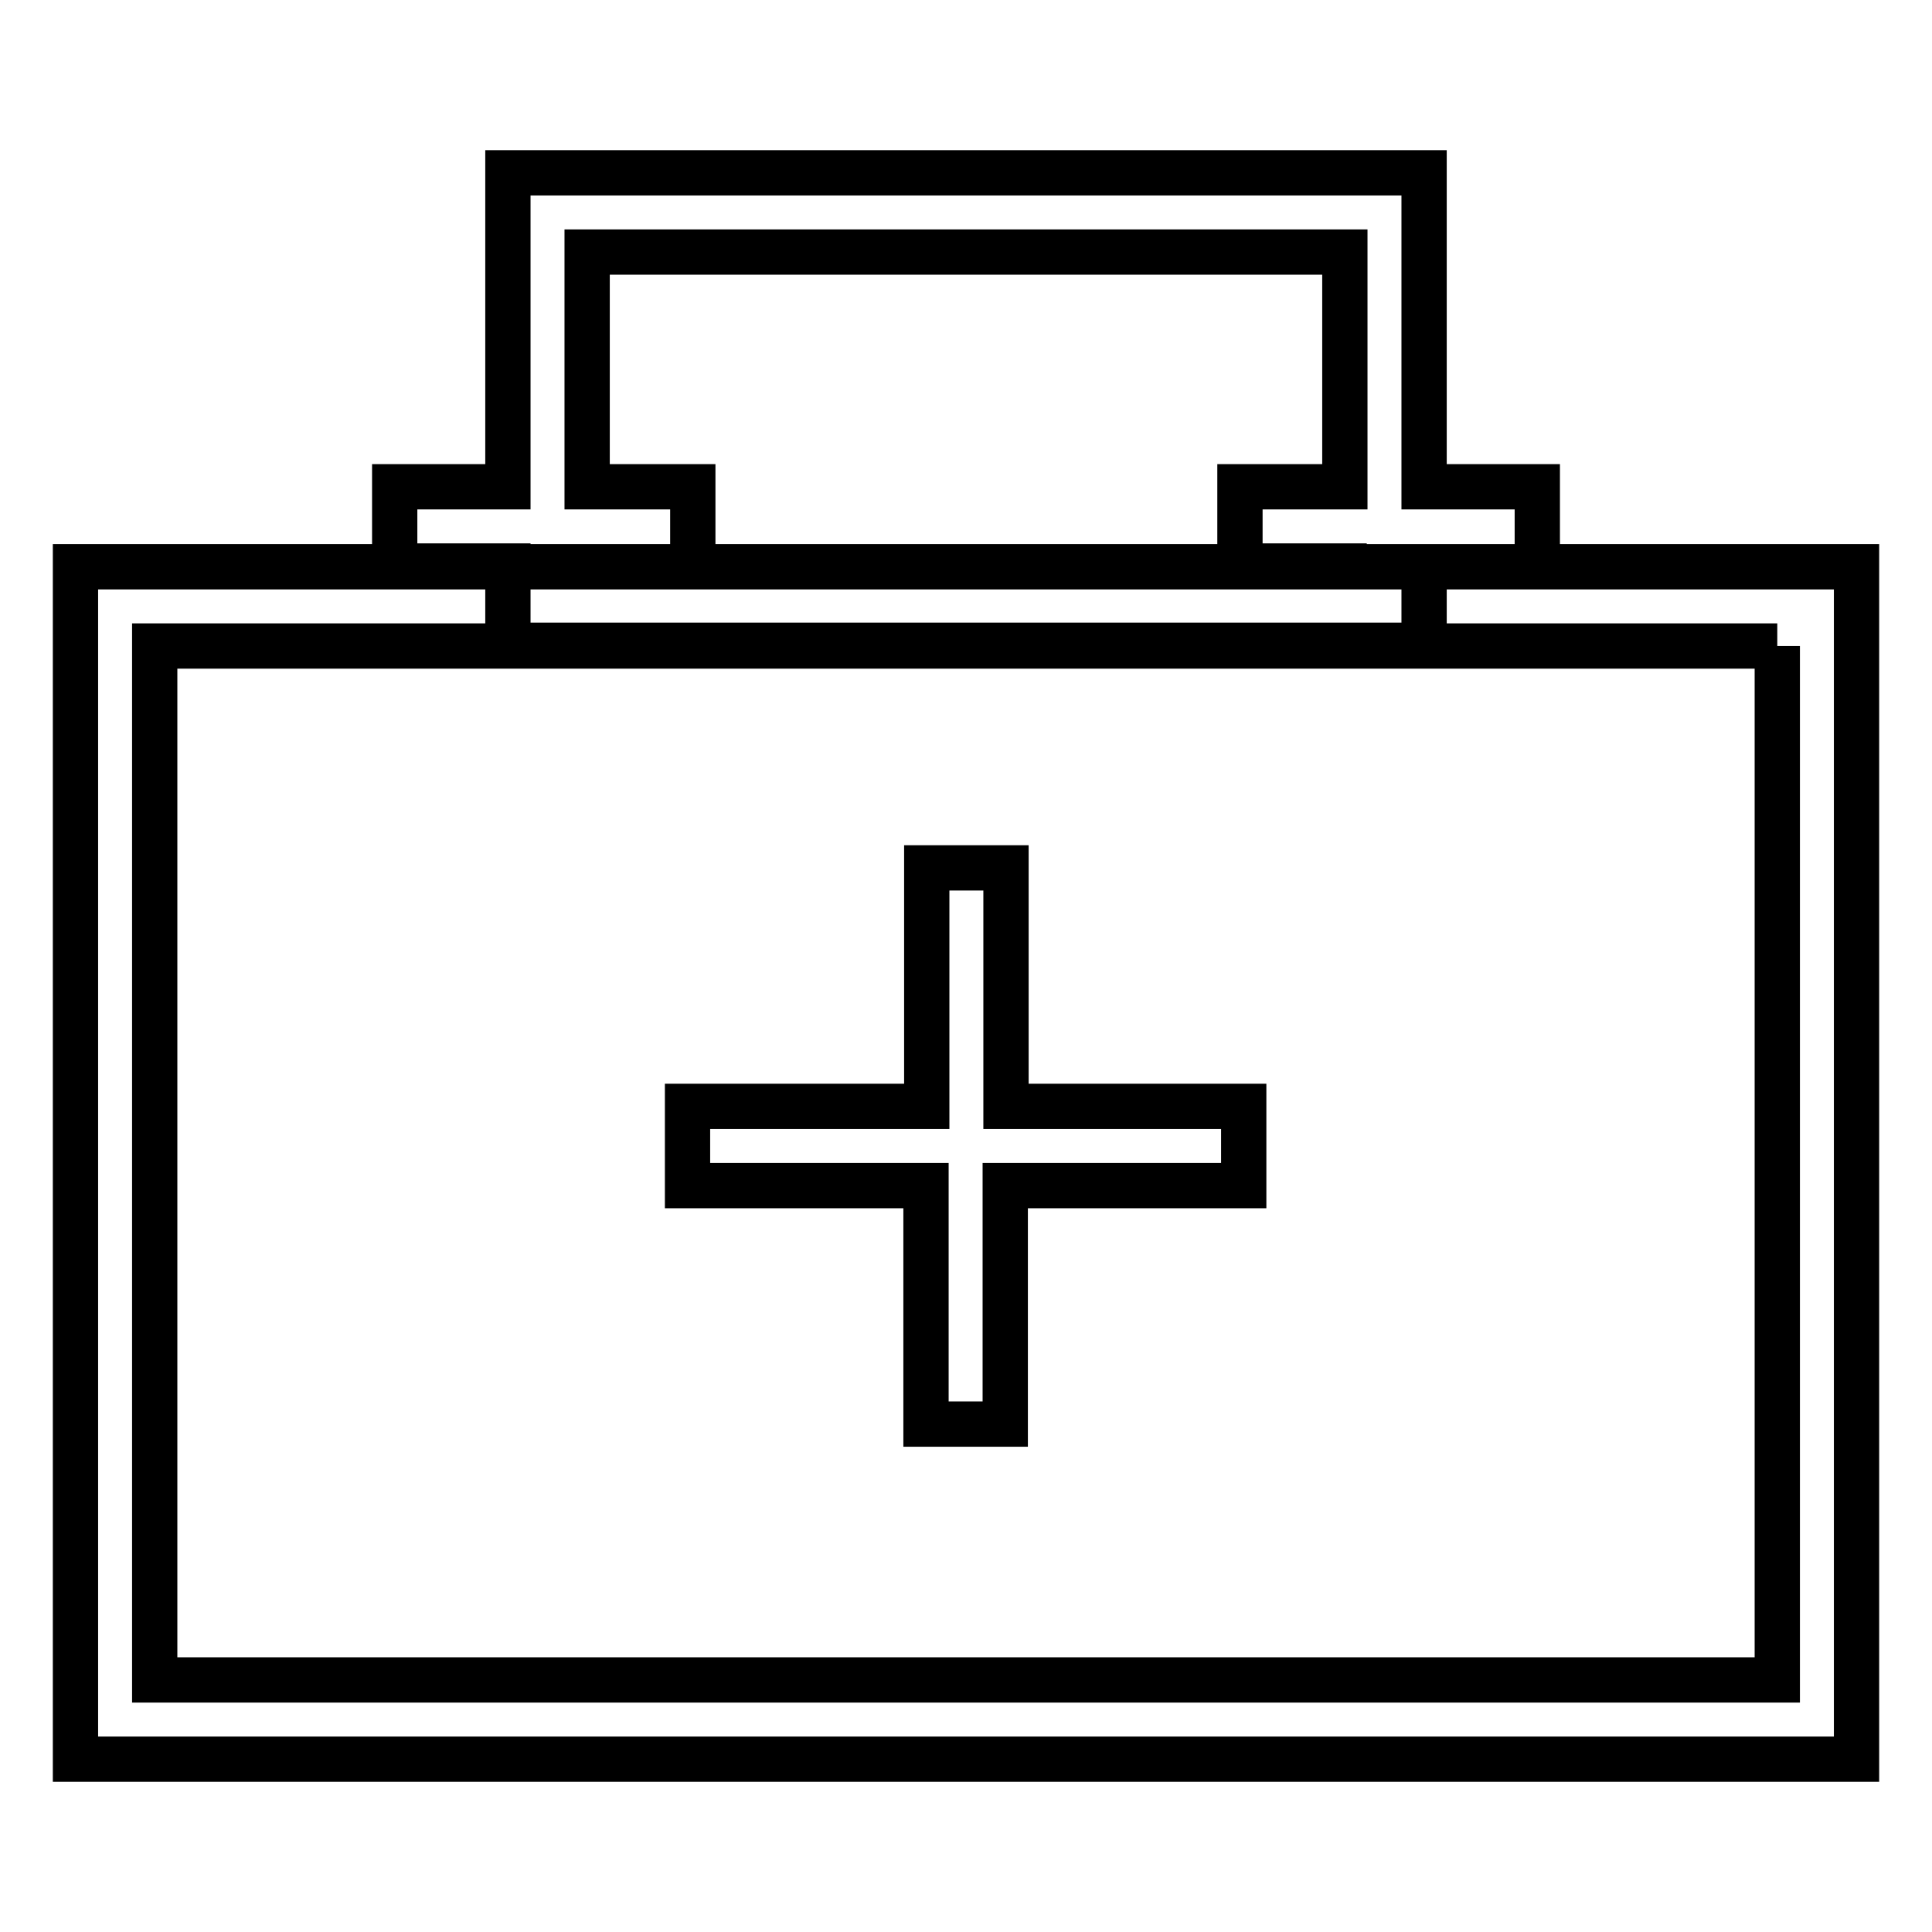<?xml version="1.0" encoding="utf-8"?>
<!-- Svg Vector Icons : http://www.onlinewebfonts.com/icon -->
<!DOCTYPE svg PUBLIC "-//W3C//DTD SVG 1.1//EN" "http://www.w3.org/Graphics/SVG/1.1/DTD/svg11.dtd">
<svg version="1.1" xmlns="http://www.w3.org/2000/svg" xmlns:xlink="http://www.w3.org/1999/xlink" x="0px" y="0px" viewBox="0 0 256 256" enable-background="new 0 0 256 256" xml:space="preserve">
<g> <path stroke-width="6" fill-opacity="0" stroke="#000000"  d="M235.5,85.6v137H20.5v-137H235.5 M246,75.1H10v158h236V75.1z M203.7,64.5h-15V22.9H67.3v41.6h-15v10.5h15 v10.5h121.4V75.1h15V64.5z M178.1,75.1H77.8h14V64.5h-14V33.4h100.4v31.1h-13.9v10.5H178.1z M164.9,146.6h-31.6V115h-10.5v31.6 H91.1v10.5h31.6v31.6h10.5v-31.6h31.6V146.6z"/></g>
</svg>
